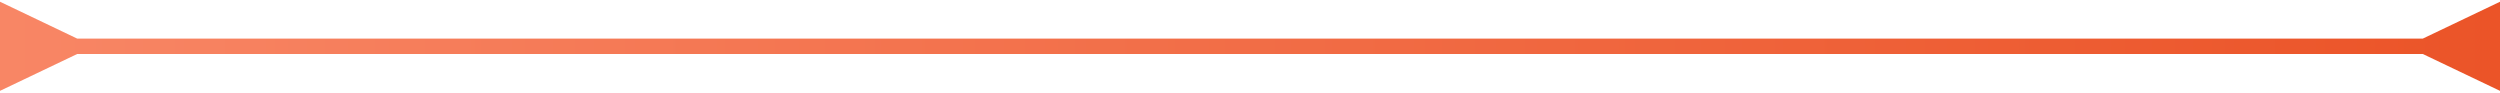 <?xml version="1.0" encoding="UTF-8"?> <svg xmlns="http://www.w3.org/2000/svg" width="324" height="12" viewBox="0 0 324 12" fill="none"> <path d="M10 5L-5.04736e-07 0.226L5.04736e-07 11.774L10 7L10 5ZM314 7L324 11.774L324 0.226L314 5L314 7ZM9 7L315 7L315 5L9 5L9 7Z" fill="url(#paint0_linear_24_38)"></path> <defs> <linearGradient id="paint0_linear_24_38" x1="324" y1="5.999" x2="0" y2="6" gradientUnits="userSpaceOnUse"> <stop stop-color="#EB5428"></stop> <stop offset="1" stop-color="#F88665"></stop> </linearGradient> </defs> </svg> 